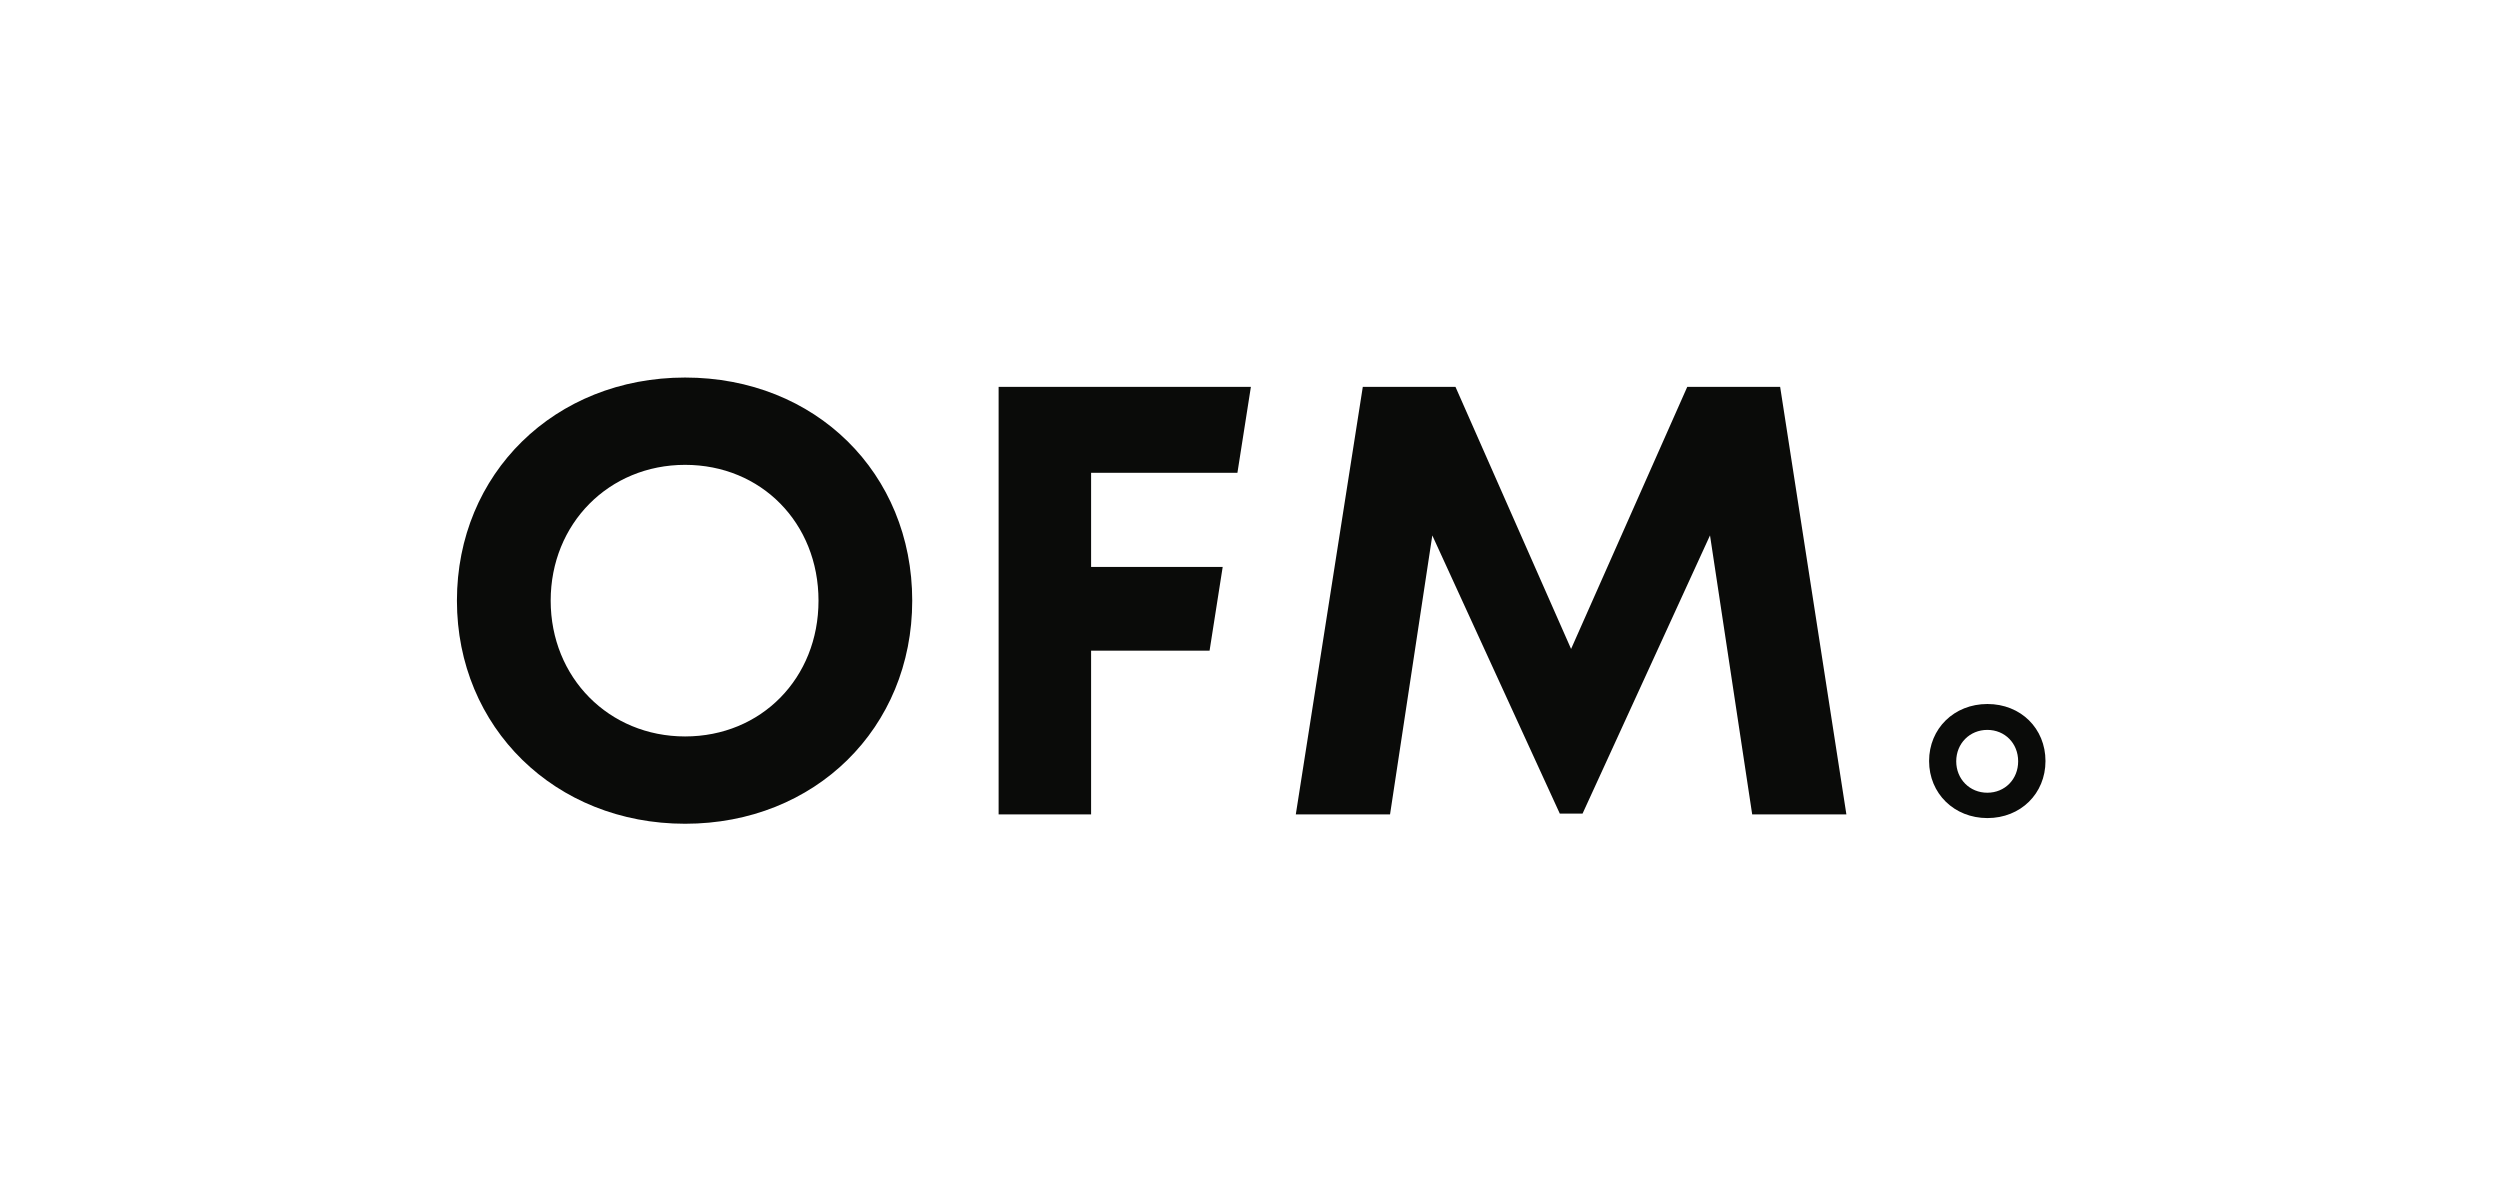 <?xml version="1.0" encoding="UTF-8"?>
<svg id="Laag_2" data-name="Laag 2" xmlns="http://www.w3.org/2000/svg" viewBox="0 0 924 444">
  <defs>
    <style>
      .cls-1 {
        fill: none;
      }

      .cls-2 {
        fill: #0a0b09;
      }
    </style>
  </defs>
  <g id="Laag_1-2" data-name="Laag 1">
    <g>
      <path class="cls-2" d="M168.88,222c0-46.92,36.1-82.46,84.33-82.46s83.95,35.36,83.95,82.46-35.91,82.46-83.95,82.46-84.33-35.55-84.33-82.46ZM302.52,222c0-28.67-21.15-50.19-49.31-50.19s-49.68,21.75-49.68,50.19,21.53,50.19,49.68,50.19,49.31-21.53,49.31-50.19Z"/>
      <path class="cls-2" d="M647.61,301l-15.59-103.12-47.11,102.83h-8.41l-47.12-102.81-15.62,103.09h-34.83l24.76-158.01h34.25l42.73,96.87,42.94-96.87h34.33l24.48,158.01h-34.83.02Z"/>
      <path class="cls-2" d="M403.27,209.54v-34.79h54.08l4.98-31.77h-93.24v158.01h34.18v-60.51h43.79l4.85-30.95h-48.64Z"/>
      <path class="cls-2" d="M712.99,281.28c0-11.99,9.23-21.08,21.56-21.08s21.46,9.04,21.46,21.08-9.18,21.08-21.46,21.08-21.56-9.09-21.56-21.08ZM745.91,281.38c0-6.63-4.89-11.61-11.4-11.61s-11.49,5.03-11.49,11.61,4.98,11.61,11.49,11.61,11.4-4.98,11.4-11.61Z"/>
    </g>
    <rect class="cls-1" width="924" height="444"/>
  </g>
</svg>
